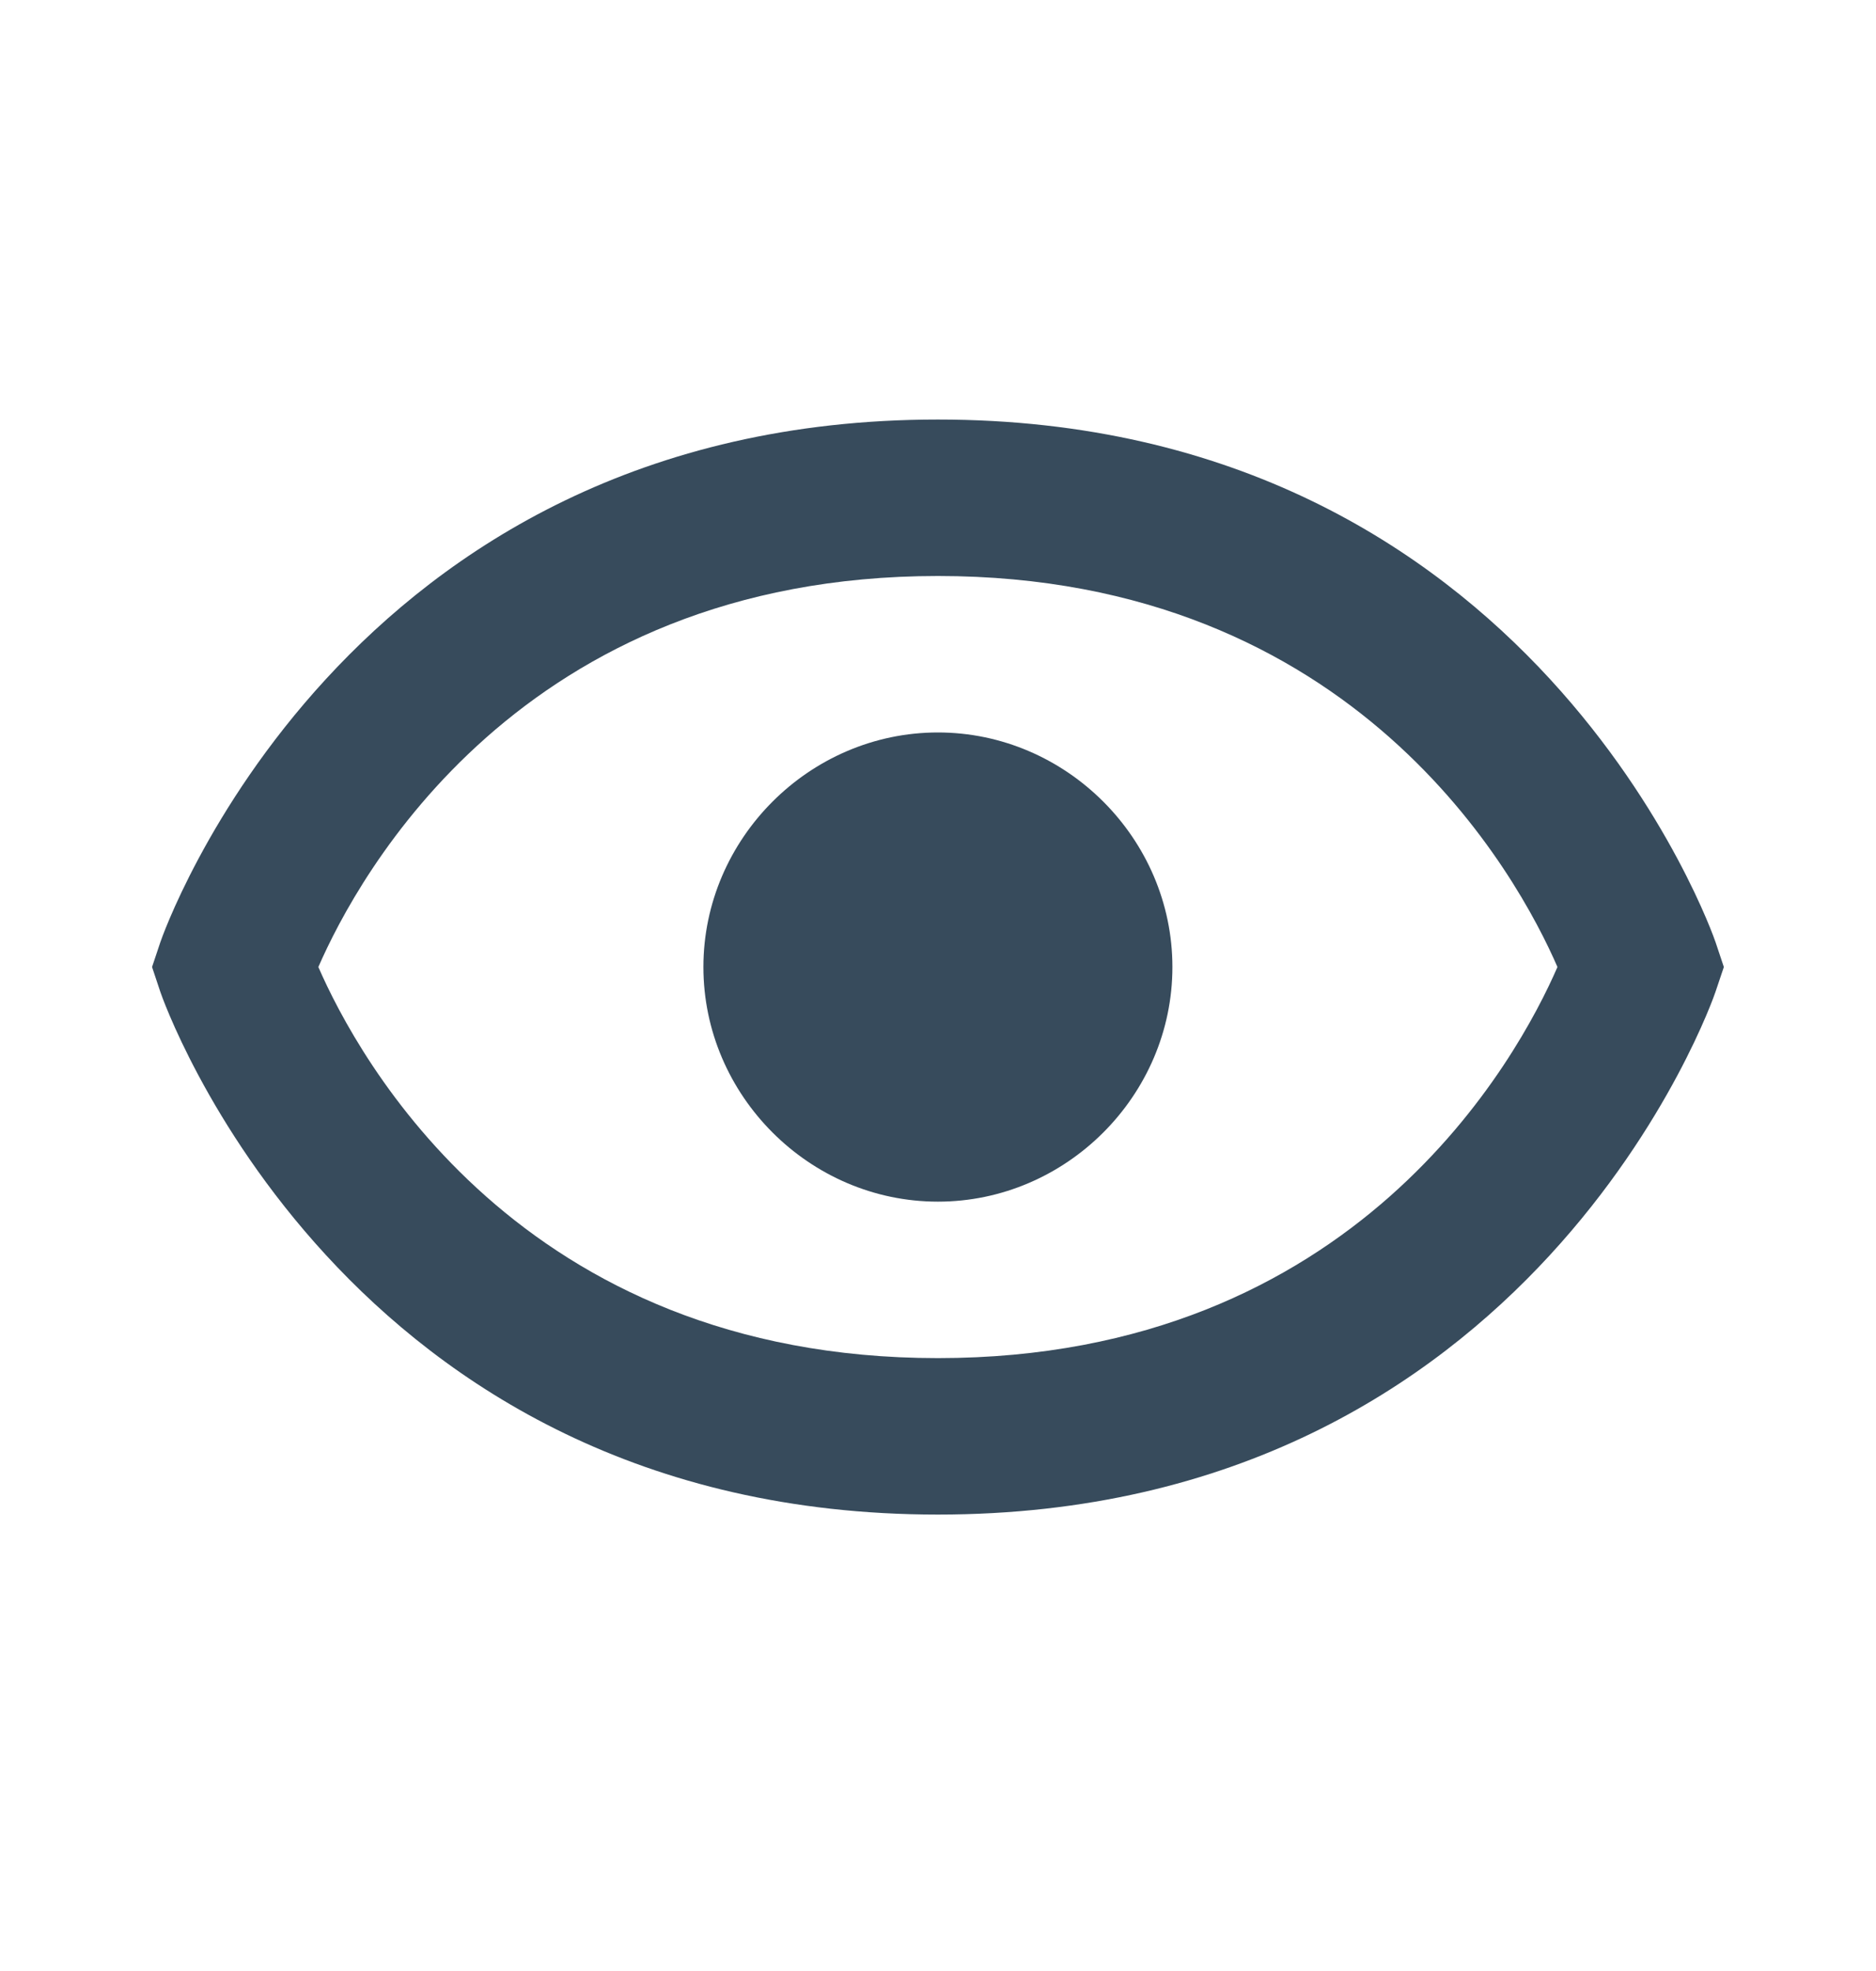 <svg width="20" height="21" viewBox="0 0 20 21" fill="none" xmlns="http://www.w3.org/2000/svg">
<path d="M9.999 7.804C8.631 7.804 7.499 8.936 7.499 10.303C7.499 11.672 8.631 12.803 9.999 12.803C11.367 12.803 12.499 11.672 12.499 10.303C12.499 8.936 11.367 7.804 9.999 7.804Z" fill="#374B5C"/>
<path d="M9.999 4.47C3.639 4.47 1.727 9.984 1.709 10.04L1.621 10.303L1.709 10.567C1.727 10.623 3.639 16.137 9.999 16.137C16.36 16.137 18.272 10.623 18.289 10.567L18.378 10.303L18.29 10.04C18.272 9.984 16.36 4.47 9.999 4.47ZM9.999 14.47C5.54 14.47 3.813 11.265 3.394 10.303C3.814 9.339 5.543 6.137 9.999 6.137C14.459 6.137 16.186 9.342 16.604 10.303C16.184 11.268 14.456 14.47 9.999 14.47Z" fill="#374B5C"/>
</svg>

